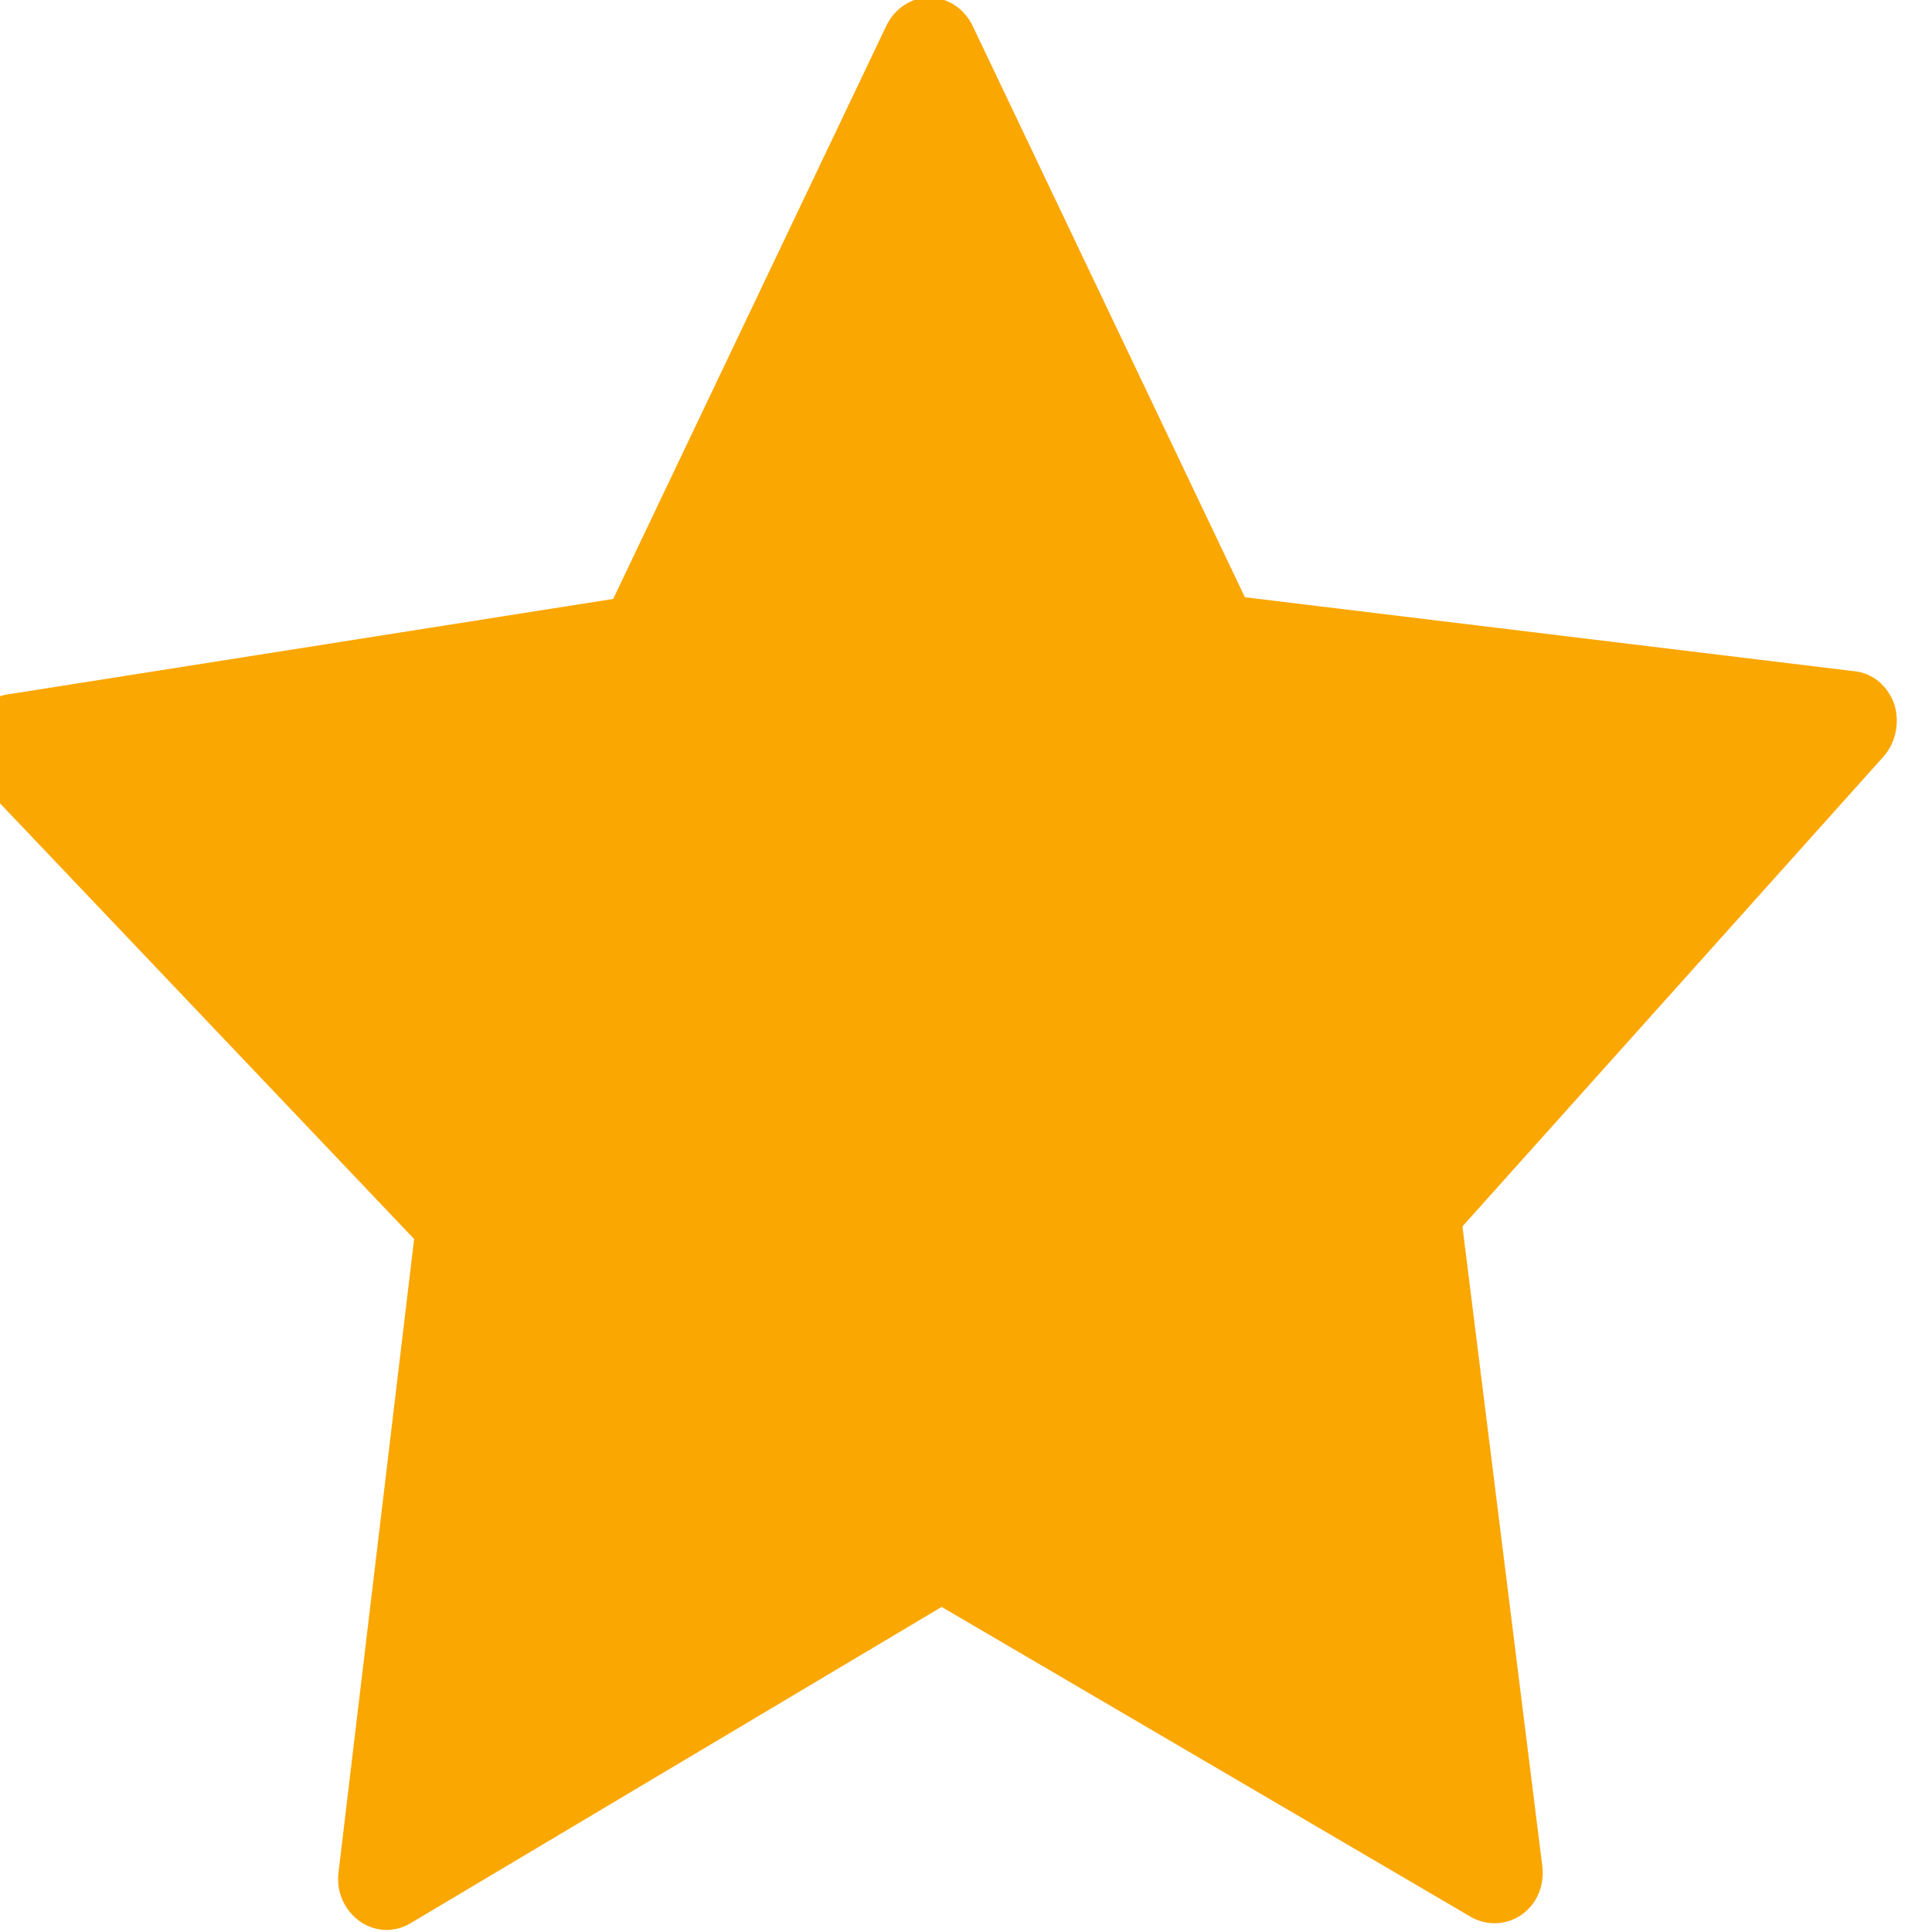 <svg width="23" height="23" viewBox="0 0 23 23" xmlns="http://www.w3.org/2000/svg" xmlns:xlink="http://www.w3.org/1999/xlink">
	<defs/>
	<path id="path" d="M22.55 8.38C22.47 8.16 22.29 8.01 22.07 7.99L14.82 7.11L11.58 0.31C11.48 0.1 11.28 -0.03 11.06 -0.03C10.85 -0.03 10.65 0.1 10.55 0.31L7.3 7.13L0.07 8.27C-0.14 8.31 -0.32 8.47 -0.39 8.68C-0.46 8.9 -0.4 9.14 -0.25 9.3L4.93 14.75L4.03 22.29C4 22.52 4.1 22.74 4.28 22.87C4.46 23 4.69 23.01 4.88 22.9L11.21 19.13L17.51 22.82C17.7 22.93 17.94 22.92 18.12 22.79C18.3 22.66 18.39 22.44 18.36 22.21L17.41 14.6L22.42 9.01C22.57 8.84 22.62 8.6 22.55 8.38Z" fill="#FBA702" fill-opacity="1" fill-rule="nonzero"/>
</svg>
